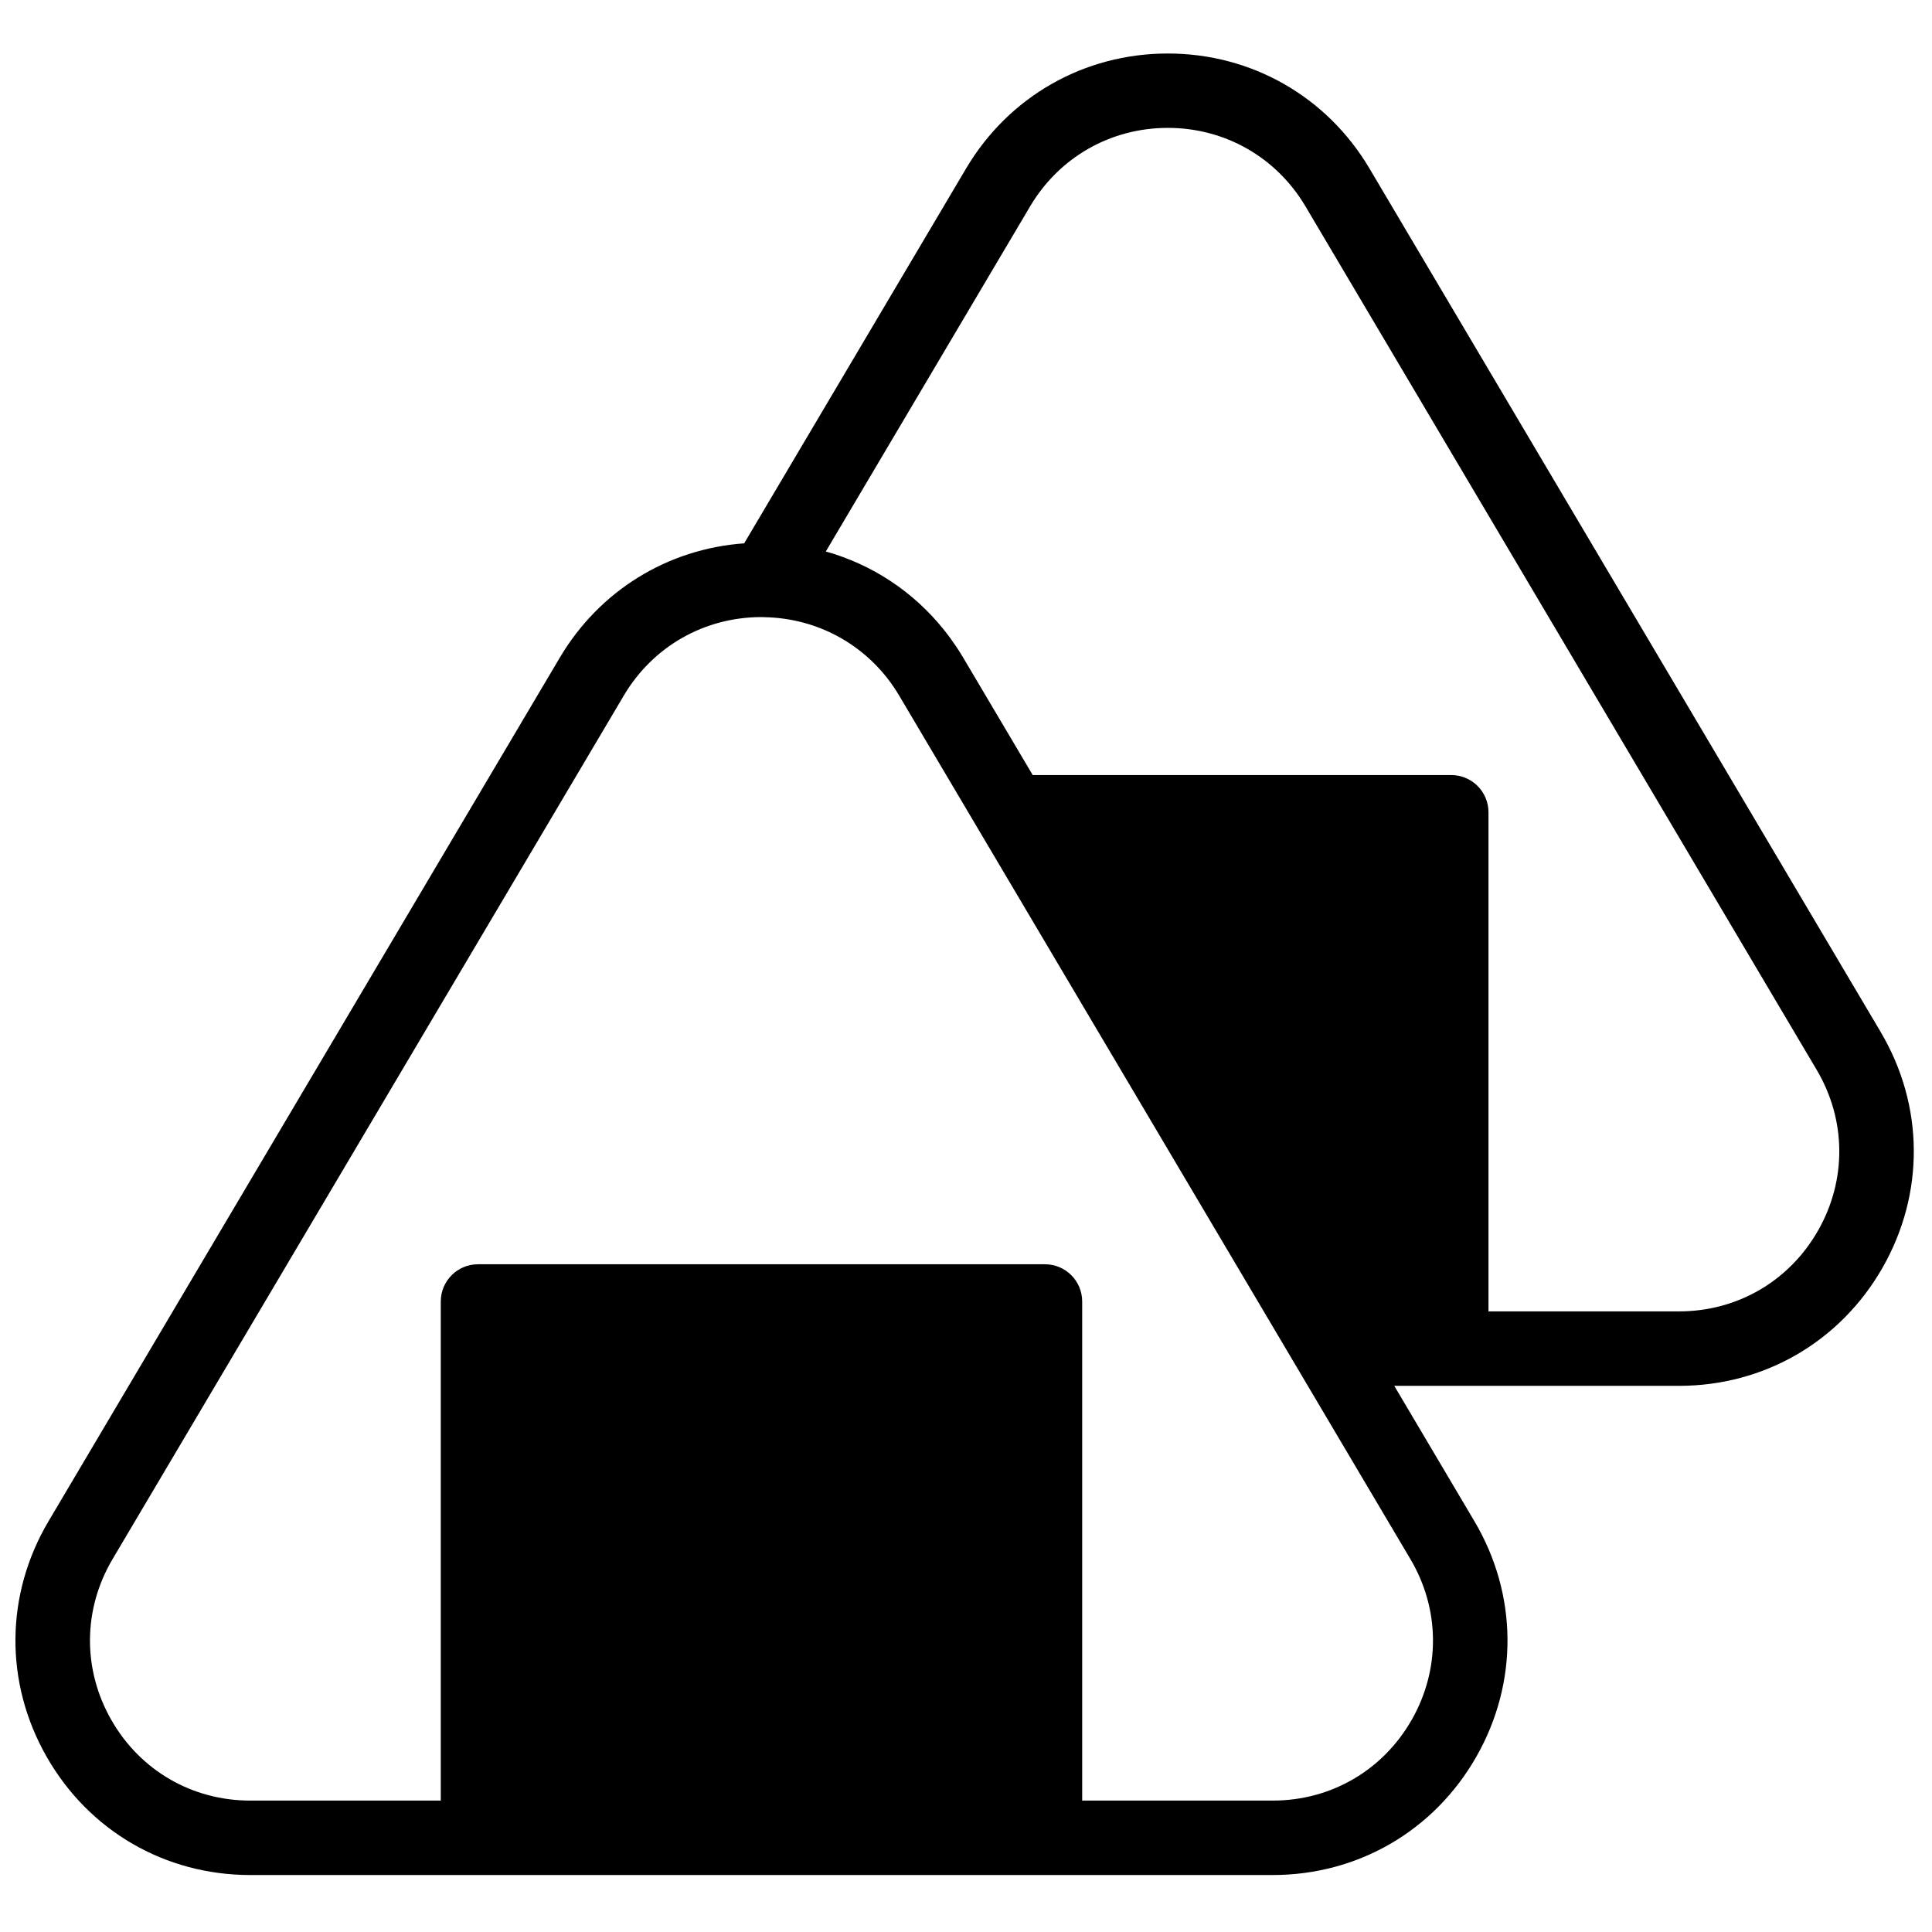 <?xml version="1.0" encoding="UTF-8"?>
<!-- Uploaded to: ICON Repo, www.svgrepo.com, Generator: ICON Repo Mixer Tools -->
<svg width="800px" height="800px" version="1.1" viewBox="144 144 512 512" xmlns="http://www.w3.org/2000/svg">
 <defs>
  <clipPath id="a">
   <path d="m148.09 158h503.81v483h-503.81z"/>
  </clipPath>
 </defs>
 <g clip-path="url(#a)">
  <path d="m625.79 470.13c-7.641 13.402-21.41 21.402-36.836 21.402h-50.492v-132.27c0-5.445-4.418-9.859-9.859-9.859h-110.92l-18.426-31.117c-0.465-0.789-0.949-1.555-1.445-2.316-0.113-0.172-0.227-0.344-0.34-0.516-1.047-1.574-2.152-3.09-3.32-4.543-0.02-0.027-0.043-0.055-0.066-0.082-8.098-10.078-18.973-17.23-31.238-20.68l54.141-91.457c7.711-13.023 21.352-20.801 36.488-20.801 15.137 0 28.777 7.777 36.488 20.801l135.48 228.84c7.856 13.277 7.988 29.199 0.348 42.602m-107.68 129.64c-7.637 13.402-21.41 21.402-36.832 21.402h-50.492v-132.27c0-5.445-4.418-9.859-9.859-9.859h-150.26c-5.445 0-9.859 4.414-9.859 9.859v132.27h-50.492c-15.426 0-29.195-8-36.836-21.402-7.641-13.398-7.508-29.324 0.352-42.598l135.48-228.84c7.711-13.023 21.352-20.801 36.488-20.801 0.285 0 0.57 0.023 0.855 0.027 0.02 0 0.035 0.004 0.051 0.004 12.914 0.27 24.711 6.246 32.496 16.242 0.031 0.043 0.059 0.086 0.09 0.125 0.52 0.672 1.023 1.359 1.508 2.07 0.516 0.758 1.012 1.535 1.484 2.332l21.285 35.957 5.418 9.145 108.78 183.74c7.859 13.273 7.988 29.199 0.348 42.598m124.29-182.28-135.48-228.84c-11.297-19.078-31.277-30.473-53.453-30.473-22.176 0-42.156 11.395-53.453 30.473l-58.809 99.336c-20.32 1.457-38.355 12.551-48.867 30.305l-135.48 228.84c-11.516 19.445-11.707 42.777-0.512 62.414 11.191 19.633 31.367 31.352 53.965 31.352h270.96c22.598 0 42.773-11.719 53.965-31.352 11.191-19.637 11-42.969-0.512-62.414l-21.234-35.871h75.453c22.598 0 42.773-11.723 53.969-31.355 11.191-19.633 11-42.965-0.516-62.41" fill-rule="evenodd"/>
 </g>
</svg>